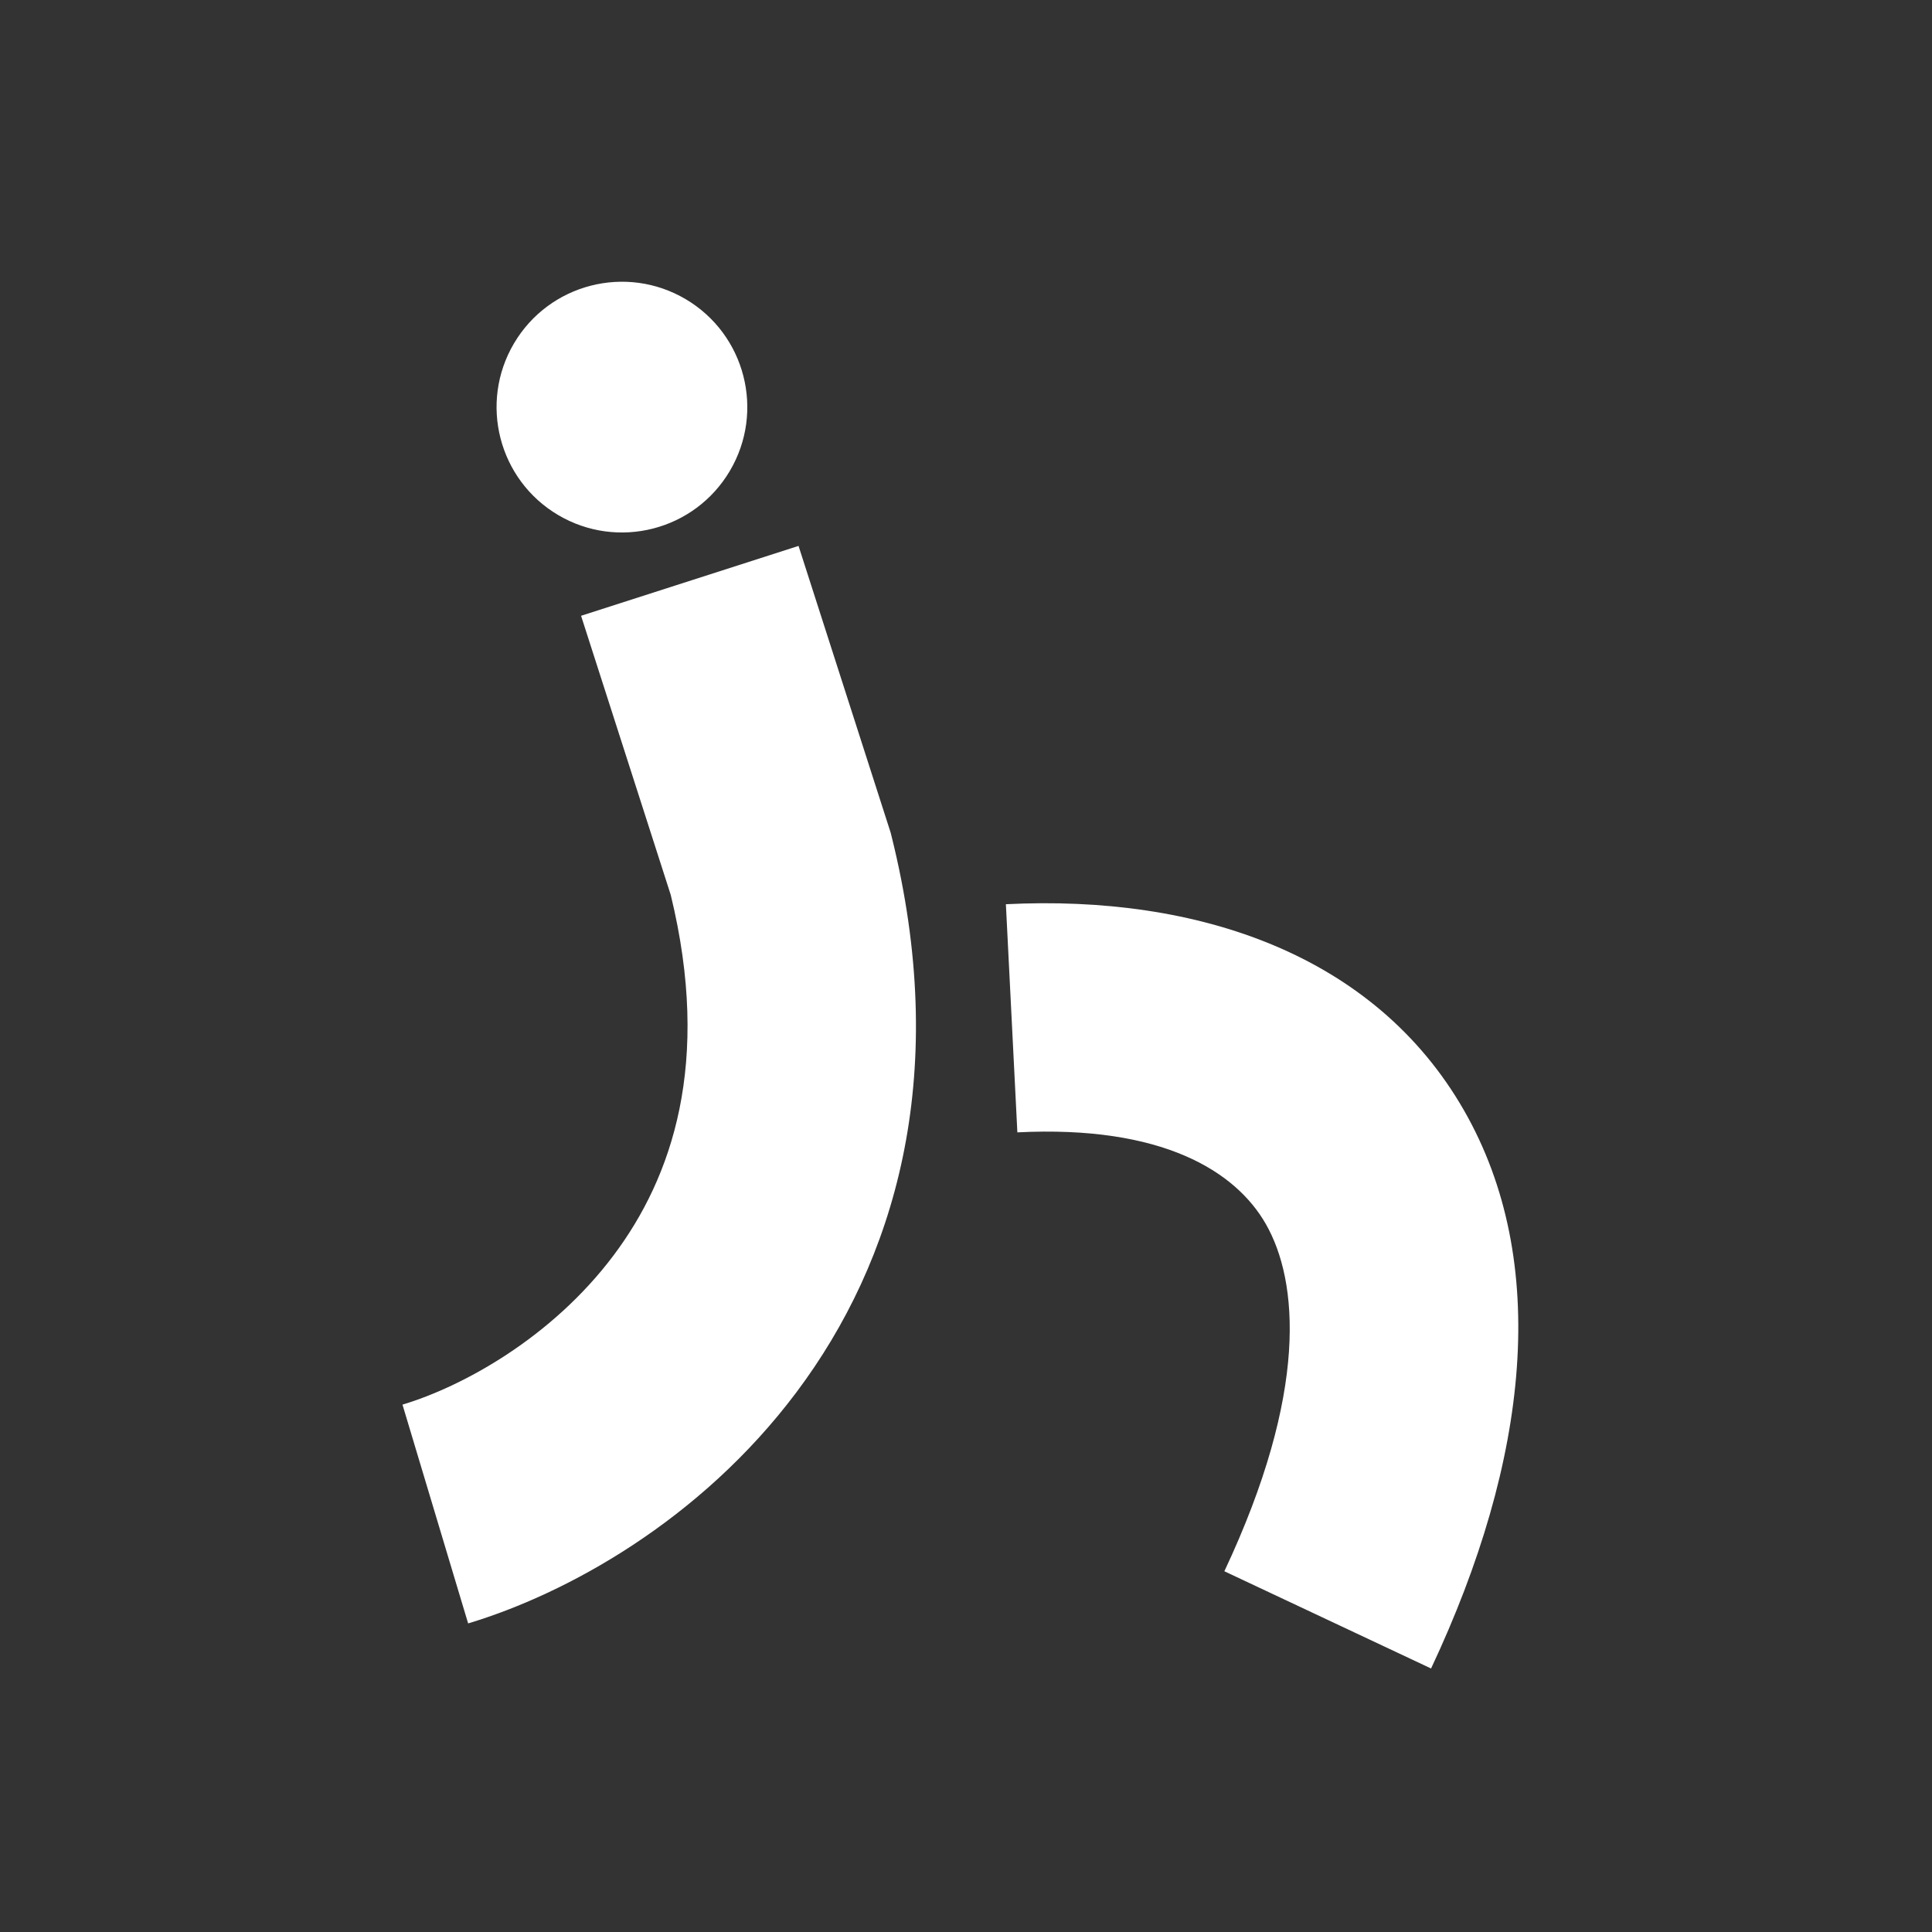 <svg width="121" height="121" viewBox="0 0 121 121" fill="none" xmlns="http://www.w3.org/2000/svg">
<rect x="0" y="0" width="121" height="121" fill="#333333" stroke="none"/>
<path d="M62.998 56.631C75.062 56.024 86.103 59.8 91.686 69.536C97.108 78.993 95.782 91.411 89.627 104.496L76.681 98.407C81.965 87.174 81.32 80.221 79.274 76.652C77.389 73.364 72.812 70.461 63.717 70.919L62.998 56.631ZM55.781 52.148L55.839 52.379L56.006 53.07C59.42 67.553 56.049 78.974 49.877 87.201C43.833 95.258 35.438 99.837 29.319 101.673L25.207 87.971C28.942 86.85 34.537 83.809 38.433 78.616C42.078 73.757 44.578 66.594 42.008 56.047L36.392 38.566L50.012 34.19L55.781 52.148ZM32.193 21.502C34.4 17.77 39.214 16.532 42.946 18.738C46.679 20.945 47.916 25.76 45.71 29.492C43.504 33.225 38.689 34.462 34.956 32.256C31.224 30.049 29.987 25.235 32.193 21.502Z" fill="#ffffff"/>
</svg>
